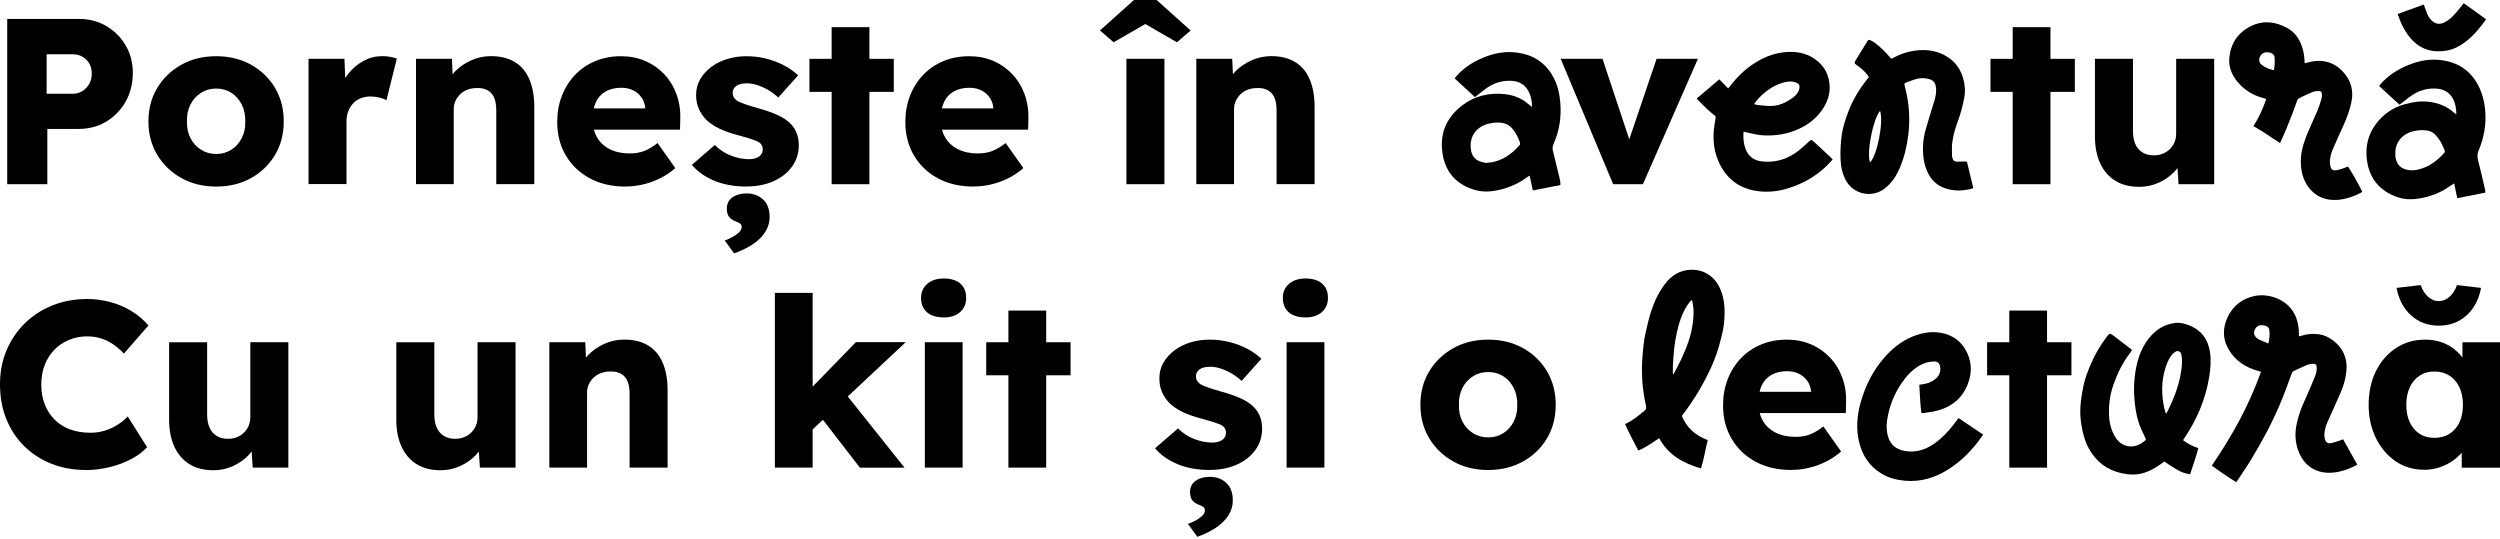 <svg width="603" height="130" viewBox="0 0 603 130" fill="none" xmlns="http://www.w3.org/2000/svg">
<g clip-path="url(#clip0_57_52)">
<path d="M1.74 44.43V4.56H18.94C21.45 4.56 23.68 5.13 25.63 6.27C27.59 7.41 29.14 8.97 30.3 10.94C31.46 12.91 32.04 15.14 32.04 17.6C32.04 20.06 31.46 22.49 30.3 24.52C29.14 26.55 27.58 28.16 25.63 29.33C23.67 30.51 21.44 31.1 18.94 31.1H11.42V44.43H1.74ZM11.25 22.61H17.57C18.4 22.61 19.17 22.4 19.85 21.98C20.53 21.56 21.08 20.99 21.5 20.27C21.92 19.55 22.13 18.71 22.13 17.76C22.13 16.81 21.92 15.94 21.5 15.25C21.08 14.57 20.53 14.04 19.85 13.66C19.17 13.28 18.41 13.09 17.57 13.09H11.25V22.6V22.61Z" fill="black"/>
<path d="M52.15 45C49 45 46.2 44.32 43.75 42.95C41.3 41.58 39.36 39.72 37.94 37.37C36.52 35.02 35.8 32.32 35.8 29.28C35.8 26.24 36.51 23.55 37.94 21.19C39.36 18.84 41.3 16.97 43.75 15.61C46.2 14.24 49 13.56 52.15 13.56C55.3 13.56 58.1 14.24 60.55 15.61C63 16.98 64.93 18.84 66.33 21.19C67.73 23.54 68.44 26.24 68.44 29.28C68.44 32.32 67.74 35.01 66.33 37.37C64.92 39.73 63 41.59 60.55 42.95C58.1 44.32 55.3 45 52.15 45ZM52.15 37.14C53.52 37.14 54.73 36.8 55.8 36.11C56.86 35.43 57.7 34.5 58.31 33.32C58.92 32.14 59.2 30.8 59.16 29.28C59.2 27.76 58.91 26.4 58.31 25.21C57.7 24.01 56.87 23.07 55.8 22.39C54.74 21.71 53.52 21.36 52.15 21.36C50.78 21.36 49.56 21.7 48.48 22.39C47.4 23.07 46.55 24.01 45.94 25.21C45.33 26.41 45.05 27.76 45.09 29.28C45.05 30.8 45.34 32.15 45.94 33.32C46.55 34.5 47.39 35.43 48.48 36.11C49.56 36.79 50.79 37.14 52.15 37.14Z" fill="black"/>
<path d="M74.42 44.43V14.18H83.08L83.48 24.03L81.77 22.15C82.23 20.52 82.97 19.05 84.02 17.76C85.06 16.47 86.29 15.44 87.69 14.68C89.09 13.92 90.59 13.54 92.19 13.54C92.87 13.54 93.51 13.6 94.1 13.71C94.69 13.82 95.23 13.96 95.72 14.11L93.21 24.19C92.79 23.92 92.23 23.71 91.53 23.53C90.83 23.36 90.1 23.27 89.34 23.27C88.5 23.27 87.73 23.41 87 23.7C86.28 23.98 85.67 24.39 85.18 24.92C84.69 25.45 84.3 26.08 84.01 26.8C83.73 27.52 83.58 28.34 83.58 29.25V44.4H74.41L74.42 44.43Z" fill="black"/>
<path d="M100.34 44.43V14.18H109L109.28 20.33L107.46 21.01C107.88 19.64 108.63 18.4 109.71 17.28C110.79 16.16 112.09 15.26 113.61 14.57C115.13 13.89 116.72 13.54 118.39 13.54C120.67 13.54 122.59 14.01 124.14 14.94C125.7 15.87 126.87 17.26 127.67 19.1C128.47 20.94 128.87 23.19 128.87 25.85V44.42H119.7V26.59C119.7 25.38 119.53 24.37 119.19 23.57C118.85 22.77 118.33 22.17 117.62 21.78C116.92 21.38 116.05 21.2 115.03 21.24C114.23 21.24 113.49 21.36 112.81 21.61C112.13 21.86 111.54 22.22 111.04 22.69C110.55 23.17 110.16 23.71 109.87 24.31C109.59 24.92 109.44 25.58 109.44 26.3V44.41H100.33L100.34 44.43Z" fill="black"/>
<path d="M150.92 45C147.58 45 144.67 44.33 142.2 42.98C139.73 41.63 137.81 39.79 136.45 37.45C135.09 35.11 134.4 32.45 134.4 29.45C134.4 27.13 134.78 25.01 135.54 23.07C136.3 21.13 137.36 19.45 138.73 18.03C140.1 16.61 141.72 15.5 143.6 14.73C145.48 13.95 147.54 13.56 149.78 13.56C151.91 13.56 153.85 13.94 155.62 14.7C157.39 15.46 158.91 16.52 160.21 17.89C161.5 19.26 162.49 20.87 163.17 22.73C163.85 24.59 164.16 26.62 164.08 28.82L164.02 31.27H139.92L138.61 26.14H156.61L155.64 27.22V26.08C155.56 25.13 155.27 24.29 154.76 23.54C154.25 22.8 153.57 22.22 152.74 21.8C151.9 21.38 150.96 21.17 149.89 21.17C148.41 21.17 147.15 21.46 146.1 22.05C145.05 22.64 144.27 23.49 143.74 24.61C143.21 25.73 142.94 27.11 142.94 28.74C142.94 30.37 143.29 31.86 143.99 33.1C144.69 34.33 145.72 35.29 147.07 35.98C148.42 36.66 150.02 37.01 151.88 37.01C153.17 37.01 154.32 36.82 155.33 36.44C156.34 36.06 157.43 35.41 158.61 34.5L162.88 40.54C161.7 41.57 160.45 42.4 159.12 43.05C157.79 43.7 156.43 44.18 155.05 44.5C153.66 44.82 152.29 44.98 150.92 44.98V45Z" fill="black"/>
<path d="M180.09 45C177.13 45 174.52 44.52 172.26 43.58C170 42.64 168.21 41.36 166.88 39.76L172.41 34.98C173.59 36.16 174.92 37.02 176.4 37.57C177.88 38.12 179.29 38.4 180.62 38.4C181.15 38.4 181.63 38.34 182.04 38.23C182.46 38.12 182.81 37.96 183.09 37.75C183.37 37.54 183.59 37.29 183.75 37.01C183.9 36.73 183.98 36.39 183.98 36.01C183.98 35.25 183.64 34.66 182.95 34.24C182.61 34.05 182.04 33.82 181.24 33.56C180.44 33.29 179.42 32.99 178.16 32.65C176.38 32.19 174.83 31.65 173.52 31.03C172.21 30.4 171.14 29.67 170.3 28.84C169.54 28.04 168.95 27.16 168.53 26.19C168.11 25.22 167.9 24.13 167.9 22.91C167.9 21.51 168.23 20.23 168.9 19.09C169.57 17.95 170.46 16.96 171.58 16.13C172.7 15.3 173.99 14.66 175.45 14.22C176.91 13.78 178.42 13.56 179.98 13.56C181.65 13.56 183.25 13.75 184.77 14.13C186.29 14.51 187.7 15.04 189.01 15.72C190.32 16.4 191.49 17.22 192.51 18.17L187.72 23.52C187.04 22.87 186.27 22.3 185.41 21.78C184.55 21.26 183.67 20.86 182.76 20.56C181.85 20.26 181.01 20.1 180.25 20.1C179.68 20.1 179.18 20.15 178.74 20.24C178.3 20.34 177.93 20.49 177.63 20.7C177.33 20.91 177.1 21.16 176.95 21.44C176.8 21.72 176.72 22.06 176.72 22.44C176.72 22.82 176.82 23.18 177.03 23.52C177.24 23.86 177.53 24.15 177.91 24.37C178.29 24.6 178.9 24.85 179.73 25.14C180.56 25.42 181.7 25.78 183.15 26.19C184.93 26.68 186.47 27.23 187.76 27.84C189.05 28.45 190.08 29.17 190.84 30C191.45 30.65 191.9 31.4 192.21 32.25C192.51 33.1 192.67 34.03 192.67 35.01C192.67 36.95 192.13 38.67 191.05 40.17C189.97 41.67 188.48 42.85 186.58 43.7C184.68 44.55 182.52 44.98 180.09 44.98V45ZM177.07 61.12L174.79 57.99C175.32 57.84 175.9 57.59 176.53 57.25C177.16 56.91 177.71 56.53 178.18 56.11C178.65 55.69 178.89 55.24 178.89 54.74C178.89 54.4 178.79 54.14 178.58 53.97C178.37 53.8 178.02 53.62 177.53 53.43C176.73 53.13 176.16 52.74 175.82 52.26C175.48 51.78 175.31 51.15 175.31 50.35C175.31 49.13 175.77 48.21 176.68 47.59C177.59 46.96 178.73 46.65 180.1 46.65C181.66 46.65 182.97 47.13 184.03 48.1C185.09 49.07 185.63 50.48 185.63 52.34C185.63 53.33 185.43 54.25 185.03 55.1C184.63 55.95 184.06 56.75 183.32 57.49C182.58 58.23 181.68 58.91 180.61 59.51C179.55 60.12 178.37 60.65 177.08 61.11L177.07 61.12Z" fill="black"/>
<path d="M195.24 22.16V14.19H215.58V22.16H195.24ZM200.59 44.43V6.55H209.7V44.43H200.59Z" fill="black"/>
<path d="M234.89 45C231.55 45 228.64 44.33 226.17 42.98C223.7 41.63 221.78 39.79 220.42 37.45C219.06 35.11 218.37 32.45 218.37 29.45C218.37 27.13 218.75 25.01 219.51 23.07C220.27 21.13 221.33 19.45 222.7 18.03C224.07 16.61 225.69 15.5 227.57 14.73C229.45 13.95 231.51 13.56 233.75 13.56C235.88 13.56 237.82 13.94 239.59 14.7C241.36 15.46 242.88 16.52 244.17 17.89C245.46 19.26 246.45 20.87 247.13 22.73C247.81 24.59 248.12 26.62 248.04 28.82L247.98 31.27H223.88L222.57 26.14H240.57L239.6 27.22V26.08C239.52 25.13 239.23 24.29 238.72 23.54C238.21 22.8 237.53 22.22 236.7 21.8C235.86 21.38 234.91 21.17 233.85 21.17C232.37 21.17 231.11 21.46 230.06 22.05C229.02 22.64 228.23 23.49 227.7 24.61C227.17 25.73 226.9 27.11 226.9 28.74C226.9 30.37 227.25 31.86 227.95 33.1C228.65 34.33 229.68 35.29 231.03 35.98C232.38 36.66 233.98 37.01 235.84 37.01C237.13 37.01 238.28 36.82 239.29 36.44C240.3 36.06 241.39 35.41 242.57 34.5L246.84 40.54C245.66 41.57 244.41 42.4 243.08 43.05C241.75 43.7 240.39 44.18 239.01 44.5C237.62 44.82 236.25 44.98 234.88 44.98L234.89 45Z" fill="black"/>
<path d="M268.61 10.2L265.31 7.35L273.51 0H278.98L287.18 7.35L283.88 10.2L275.39 5.3H277.1L268.61 10.2ZM271.69 44.44V14.18H280.86V44.43H271.69V44.44Z" fill="black"/>
<path d="M288.55 44.43V14.18H297.21L297.49 20.33L295.67 21.01C296.09 19.64 296.84 18.4 297.92 17.28C299 16.16 300.3 15.26 301.82 14.57C303.34 13.89 304.93 13.54 306.6 13.54C308.88 13.54 310.8 14.01 312.35 14.94C313.91 15.87 315.08 17.26 315.88 19.1C316.68 20.94 317.08 23.19 317.08 25.85V44.42H307.91V26.59C307.91 25.38 307.74 24.37 307.4 23.57C307.06 22.77 306.54 22.17 305.83 21.78C305.13 21.38 304.26 21.2 303.24 21.24C302.44 21.24 301.7 21.36 301.02 21.61C300.34 21.86 299.75 22.22 299.25 22.69C298.76 23.17 298.37 23.71 298.08 24.31C297.8 24.92 297.65 25.58 297.65 26.3V44.41H288.54L288.55 44.43Z" fill="black"/>
<path d="M389.09 44.43L376.44 14.18H386.52L394.04 36.79L391.82 37.02L399.57 14.18H409.54L396.27 44.43H389.09Z" fill="black"/>
<path d="M480.11 22.16V14.19H500.45V22.16H480.11ZM485.46 44.43V6.55H494.57V44.43H485.46Z" fill="black"/>
<path d="M515.95 45.06C513.71 45.06 511.8 44.58 510.23 43.61C508.65 42.64 507.44 41.25 506.58 39.42C505.72 37.59 505.3 35.41 505.3 32.87V14.18H514.47V31.61C514.47 32.83 514.66 33.87 515.04 34.74C515.42 35.61 515.99 36.29 516.75 36.76C517.51 37.24 518.42 37.47 519.48 37.47C520.28 37.47 521.01 37.34 521.67 37.07C522.33 36.81 522.9 36.43 523.38 35.96C523.85 35.49 524.22 34.93 524.49 34.31C524.76 33.69 524.89 32.99 524.89 32.23V14.18H534.06V44.43H525.46L525.06 38.22L526.77 37.54C526.31 38.98 525.55 40.27 524.49 41.39C523.43 42.51 522.15 43.4 520.67 44.07C519.19 44.73 517.61 45.07 515.94 45.07L515.95 45.06Z" fill="black"/>
<path d="M20.68 113.36C17.68 113.36 14.92 112.86 12.39 111.85C9.86 110.84 7.67 109.42 5.81 107.58C3.95 105.74 2.52 103.56 1.51 101.03C0.5 98.51 0 95.72 0 92.68C0 89.64 0.53 86.98 1.59 84.48C2.65 81.97 4.13 79.8 6 77.96C7.88 76.12 10.1 74.68 12.66 73.66C15.22 72.63 18.02 72.12 21.06 72.12C22.96 72.12 24.82 72.37 26.64 72.86C28.46 73.35 30.16 74.08 31.74 75.05C33.32 76.02 34.67 77.17 35.81 78.5L29.89 85.28C29.09 84.45 28.25 83.71 27.35 83.09C26.45 82.47 25.48 81.98 24.42 81.64C23.36 81.3 22.22 81.13 21 81.13C19.48 81.13 18.05 81.41 16.7 81.96C15.35 82.51 14.17 83.29 13.17 84.3C12.17 85.31 11.38 86.53 10.81 87.97C10.24 89.41 9.96 91.03 9.96 92.81C9.96 94.59 10.24 96.14 10.81 97.57C11.38 99 12.18 100.22 13.2 101.24C14.23 102.27 15.47 103.04 16.93 103.58C18.39 104.11 20.02 104.38 21.8 104.38C23.01 104.38 24.17 104.21 25.28 103.87C26.38 103.53 27.4 103.06 28.33 102.47C29.26 101.88 30.09 101.21 30.81 100.45L35.48 107.86C34.53 108.92 33.27 109.87 31.69 110.71C30.11 111.55 28.37 112.2 26.45 112.67C24.53 113.14 22.6 113.38 20.67 113.38L20.68 113.36Z" fill="black"/>
<path d="M51.44 113.42C49.2 113.42 47.29 112.94 45.72 111.97C44.14 111 42.93 109.61 42.07 107.78C41.22 105.96 40.79 103.77 40.79 101.23V82.55H49.96V99.98C49.96 101.2 50.15 102.24 50.53 103.11C50.91 103.98 51.48 104.66 52.24 105.13C53 105.61 53.91 105.84 54.97 105.84C55.77 105.84 56.5 105.71 57.16 105.44C57.82 105.18 58.39 104.8 58.87 104.33C59.34 103.85 59.71 103.3 59.98 102.68C60.25 102.05 60.38 101.36 60.38 100.6V82.54H69.55V112.79H60.95L60.55 106.58L62.26 105.9C61.8 107.34 61.04 108.62 59.98 109.75C58.92 110.87 57.64 111.76 56.16 112.43C54.68 113.1 53.1 113.43 51.43 113.43L51.44 113.42Z" fill="black"/>
<path d="M106.24 113.42C104 113.42 102.09 112.94 100.52 111.97C98.94 111 97.73 109.61 96.87 107.78C96.02 105.96 95.59 103.77 95.59 101.23V82.55H104.76V99.98C104.76 101.2 104.95 102.24 105.33 103.11C105.71 103.98 106.28 104.66 107.04 105.13C107.8 105.61 108.71 105.84 109.77 105.84C110.57 105.84 111.3 105.71 111.96 105.44C112.62 105.18 113.19 104.8 113.67 104.33C114.14 103.85 114.51 103.3 114.78 102.68C115.05 102.05 115.18 101.36 115.18 100.6V82.54H124.35V112.79H115.75L115.35 106.58L117.06 105.9C116.6 107.34 115.84 108.62 114.78 109.75C113.72 110.87 112.44 111.76 110.96 112.43C109.48 113.1 107.9 113.43 106.23 113.43L106.24 113.42Z" fill="black"/>
<path d="M132.5 112.79V82.54H141.16L141.44 88.69L139.62 89.37C140.04 88 140.79 86.76 141.87 85.64C142.95 84.52 144.25 83.62 145.77 82.93C147.29 82.25 148.88 81.91 150.55 81.91C152.83 81.91 154.75 82.38 156.3 83.31C157.86 84.24 159.03 85.63 159.83 87.47C160.63 89.31 161.03 91.56 161.03 94.22V112.79H151.86V94.96C151.86 93.75 151.69 92.74 151.35 91.94C151.01 91.14 150.49 90.54 149.78 90.15C149.08 89.75 148.21 89.57 147.19 89.61C146.39 89.61 145.65 89.73 144.97 89.98C144.29 90.23 143.7 90.59 143.2 91.06C142.71 91.54 142.32 92.08 142.03 92.68C141.75 93.29 141.6 93.95 141.6 94.67V112.79H132.49H132.5Z" fill="black"/>
<path d="M186.9 112.79V70.64H196.01V112.79H186.9ZM195.67 103.9L192.31 97.06L206.44 82.53H218.46L195.67 103.89V103.9ZM207.4 112.79L196.75 99.01L203.19 94L218.17 112.8H207.4V112.79Z" fill="black"/>
<path d="M227.63 76.56C225.92 76.56 224.58 76.15 223.61 75.34C222.64 74.52 222.16 73.36 222.16 71.84C222.16 70.47 222.65 69.35 223.64 68.48C224.63 67.61 225.96 67.17 227.63 67.17C229.3 67.17 230.67 67.58 231.62 68.39C232.57 69.21 233.04 70.35 233.04 71.84C233.04 73.33 232.56 74.38 231.59 75.26C230.62 76.13 229.3 76.57 227.63 76.57V76.56ZM223.07 112.79V82.54H232.18V112.79H223.07Z" fill="black"/>
<path d="M237.88 90.52V82.55H258.22V90.52H237.88ZM243.23 112.79V74.91H252.34V112.79H243.23Z" fill="black"/>
<path d="M291.82 113.36C288.86 113.36 286.25 112.88 283.99 111.94C281.73 110.99 279.94 109.72 278.61 108.12L284.14 103.33C285.32 104.51 286.65 105.37 288.13 105.92C289.61 106.47 291.01 106.75 292.35 106.75C292.88 106.75 293.36 106.69 293.77 106.58C294.19 106.47 294.54 106.31 294.82 106.1C295.1 105.89 295.32 105.64 295.48 105.36C295.63 105.08 295.71 104.74 295.71 104.36C295.71 103.6 295.37 103.01 294.69 102.59C294.35 102.4 293.78 102.17 292.98 101.91C292.18 101.65 291.16 101.34 289.9 101C288.11 100.54 286.57 100 285.26 99.38C283.95 98.75 282.88 98.02 282.04 97.19C281.28 96.39 280.69 95.51 280.27 94.54C279.85 93.57 279.64 92.48 279.64 91.26C279.64 89.86 279.97 88.58 280.64 87.44C281.3 86.3 282.2 85.31 283.32 84.48C284.44 83.65 285.73 83.01 287.19 82.57C288.65 82.13 290.16 81.92 291.72 81.92C293.39 81.92 294.99 82.11 296.51 82.49C298.03 82.87 299.44 83.4 300.75 84.08C302.06 84.76 303.23 85.58 304.25 86.53L299.47 91.88C298.79 91.23 298.02 90.66 297.16 90.14C296.3 89.62 295.42 89.22 294.51 88.92C293.6 88.62 292.76 88.46 292 88.46C291.43 88.46 290.93 88.51 290.49 88.6C290.05 88.69 289.68 88.85 289.38 89.06C289.08 89.27 288.85 89.52 288.7 89.8C288.55 90.08 288.47 90.42 288.47 90.8C288.47 91.18 288.57 91.54 288.78 91.88C288.99 92.22 289.28 92.51 289.66 92.73C290.04 92.96 290.65 93.21 291.48 93.5C292.31 93.78 293.45 94.14 294.9 94.55C296.68 95.04 298.22 95.59 299.51 96.2C300.8 96.81 301.83 97.53 302.59 98.36C303.2 99.01 303.65 99.76 303.96 100.61C304.27 101.46 304.42 102.39 304.42 103.37C304.42 105.31 303.88 107.03 302.8 108.53C301.72 110.03 300.23 111.21 298.33 112.06C296.43 112.91 294.27 113.34 291.84 113.34L291.82 113.36ZM288.8 129.48L286.52 126.35C287.05 126.2 287.63 125.95 288.26 125.61C288.89 125.27 289.44 124.89 289.91 124.47C290.38 124.05 290.62 123.6 290.62 123.1C290.62 122.76 290.51 122.5 290.31 122.33C290.1 122.16 289.75 121.98 289.26 121.79C288.46 121.49 287.89 121.1 287.55 120.62C287.21 120.14 287.04 119.51 287.04 118.71C287.04 117.49 287.5 116.57 288.41 115.95C289.32 115.32 290.46 115.01 291.83 115.01C293.39 115.01 294.7 115.49 295.76 116.46C296.82 117.43 297.35 118.84 297.35 120.7C297.35 121.69 297.15 122.61 296.75 123.46C296.35 124.31 295.78 125.11 295.04 125.85C294.3 126.59 293.4 127.27 292.33 127.87C291.27 128.48 290.09 129.01 288.8 129.47V129.48Z" fill="black"/>
<path d="M314.89 76.56C313.18 76.56 311.84 76.15 310.87 75.34C309.9 74.52 309.42 73.36 309.42 71.84C309.42 70.47 309.91 69.35 310.9 68.48C311.89 67.61 313.22 67.17 314.89 67.17C316.56 67.17 317.93 67.58 318.88 68.39C319.83 69.2 320.3 70.35 320.3 71.84C320.3 73.33 319.82 74.38 318.85 75.26C317.88 76.13 316.56 76.57 314.89 76.57V76.56ZM310.33 112.79V82.54H319.44V112.79H310.33Z" fill="black"/>
<path d="M358.95 113.36C355.8 113.36 353 112.68 350.55 111.31C348.1 109.94 346.16 108.08 344.74 105.73C343.32 103.38 342.6 100.68 342.6 97.64C342.6 94.6 343.31 91.91 344.74 89.55C346.16 87.2 348.1 85.34 350.55 83.97C353 82.6 355.8 81.92 358.95 81.92C362.1 81.92 364.9 82.6 367.35 83.97C369.8 85.34 371.73 87.2 373.13 89.55C374.53 91.91 375.24 94.6 375.24 97.64C375.24 100.68 374.54 103.37 373.13 105.73C371.72 108.09 369.8 109.95 367.35 111.31C364.9 112.67 362.1 113.36 358.95 113.36ZM358.95 105.5C360.32 105.5 361.53 105.16 362.6 104.48C363.66 103.8 364.5 102.87 365.11 101.69C365.72 100.51 366 99.16 365.96 97.65C366 96.13 365.71 94.77 365.11 93.58C364.5 92.38 363.67 91.44 362.6 90.76C361.54 90.08 360.32 89.73 358.95 89.73C357.58 89.73 356.36 90.07 355.28 90.76C354.2 91.44 353.35 92.38 352.74 93.58C352.13 94.78 351.85 96.13 351.89 97.65C351.85 99.17 352.14 100.52 352.74 101.69C353.34 102.86 354.19 103.8 355.28 104.48C356.36 105.16 357.59 105.5 358.95 105.5Z" fill="black"/>
<path d="M432.12 113.36C428.78 113.36 425.87 112.69 423.4 111.34C420.93 109.99 419.01 108.15 417.65 105.81C416.29 103.47 415.6 100.81 415.6 97.81C415.6 95.49 415.98 93.37 416.74 91.43C417.5 89.49 418.56 87.81 419.93 86.39C421.3 84.97 422.92 83.86 424.8 83.09C426.68 82.31 428.74 81.92 430.98 81.92C433.11 81.92 435.05 82.3 436.82 83.06C438.59 83.82 440.11 84.88 441.4 86.25C442.69 87.62 443.68 89.23 444.36 91.09C445.04 92.95 445.35 94.98 445.27 97.18L445.21 99.63H421.11L419.8 94.5H437.8L436.83 95.58V94.44C436.75 93.49 436.46 92.65 435.95 91.9C435.44 91.16 434.76 90.58 433.93 90.16C433.09 89.74 432.14 89.53 431.08 89.53C429.6 89.53 428.34 89.82 427.29 90.41C426.25 91 425.46 91.85 424.93 92.97C424.4 94.09 424.13 95.47 424.13 97.1C424.13 98.73 424.48 100.22 425.18 101.46C425.88 102.69 426.91 103.65 428.26 104.34C429.61 105.02 431.21 105.37 433.07 105.37C434.36 105.37 435.51 105.18 436.52 104.8C437.53 104.42 438.62 103.77 439.8 102.86L444.07 108.9C442.89 109.93 441.64 110.76 440.31 111.41C438.98 112.06 437.62 112.54 436.24 112.86C434.85 113.18 433.48 113.34 432.11 113.34L432.12 113.36Z" fill="black"/>
<path d="M479.29 90.52V82.55H499.63V90.52H479.29ZM484.64 112.79V74.91H493.75V112.79H484.64Z" fill="black"/>
<path d="M584.66 113.3C582.12 113.3 579.85 112.63 577.85 111.28C575.86 109.93 574.27 108.07 573.09 105.7C571.91 103.33 571.32 100.64 571.32 97.64C571.32 94.64 571.91 91.85 573.09 89.49C574.27 87.14 575.88 85.28 577.93 83.94C579.98 82.59 582.32 81.92 584.94 81.92C586.38 81.92 587.7 82.13 588.9 82.55C590.1 82.97 591.15 83.55 592.06 84.29C592.97 85.03 593.75 85.89 594.4 86.85C595.05 87.82 595.52 88.85 595.82 89.96L593.94 89.73V82.55H603V112.8H593.77V105.51L595.82 105.45C595.52 106.51 595.02 107.52 594.34 108.47C593.66 109.42 592.82 110.26 591.83 110.98C590.84 111.7 589.74 112.27 588.53 112.69C587.31 113.11 586.02 113.32 584.66 113.32V113.3ZM588.25 78.55C585.63 78.55 583.41 77.73 581.58 76.1C579.76 74.47 578.58 72.25 578.05 69.44L583.86 68.76C584.28 69.94 584.88 70.88 585.65 71.58C586.43 72.28 587.29 72.63 588.24 72.63C589.19 72.63 590.05 72.28 590.83 71.58C591.61 70.88 592.21 69.94 592.62 68.76L598.43 69.44C597.9 72.25 596.72 74.47 594.9 76.1C593.08 77.73 590.86 78.55 588.24 78.55H588.25ZM587.17 105.61C588.57 105.61 589.79 105.29 590.82 104.64C591.84 103.99 592.64 103.07 593.21 101.88C593.78 100.69 594.06 99.27 594.06 97.64C594.06 96.01 593.78 94.59 593.21 93.4C592.64 92.2 591.84 91.27 590.82 90.61C589.79 89.95 588.58 89.61 587.17 89.61C585.76 89.61 584.62 89.94 583.61 90.61C582.6 91.27 581.82 92.2 581.25 93.4C580.68 94.6 580.4 96.01 580.4 97.64C580.4 99.27 580.68 100.69 581.25 101.88C581.82 103.07 582.61 104 583.61 104.64C584.62 105.29 585.8 105.61 587.17 105.61Z" fill="black"/>
<path d="M355.75 23.42C354.09 21.89 352.49 20.42 350.86 18.91C351.02 18.71 351.13 18.55 351.26 18.4C353.32 16.04 355.92 14.53 358.85 13.49C361.17 12.67 363.53 12.37 365.95 12.69C369.63 13.18 372.51 14.94 374.43 18.18C375.6 20.16 376.12 22.33 376.33 24.58C376.65 28.1 376.16 31.5 374.71 34.73C374.45 35.32 374.42 35.84 374.58 36.46C375.12 38.57 375.63 40.68 376.13 42.8C376.27 43.39 376.41 44 376.36 44.63C374.13 45.07 371.95 45.5 369.71 45.94C369.46 44.75 369.22 43.61 368.96 42.36C368.73 42.49 368.56 42.57 368.41 42.68C366.78 43.93 364.97 44.83 363.02 45.42C360.65 46.14 358.23 46.53 355.78 45.83C351.52 44.6 348.82 41.83 348.01 37.46C347.1 32.53 348.72 28.44 352.7 25.41C355.71 23.12 359.23 22.29 362.99 22.71C365.08 22.94 367.01 23.68 368.63 25.1C368.88 25.31 369.13 25.52 369.47 25.8C369.49 25.52 369.52 25.35 369.51 25.19C369.46 24.25 369.27 23.34 368.9 22.47C368.07 20.52 366.54 19.57 364.47 19.49C362.4 19.4 360.5 19.97 358.78 21.1C358.19 21.49 357.64 21.95 357.08 22.39C356.66 22.71 356.24 23.04 355.76 23.41L355.75 23.42ZM358.64 39.33C358.64 39.33 358.66 39.28 358.66 39.25C358.95 39.23 359.24 39.23 359.53 39.19C362.43 38.73 364.66 37.16 366.53 34.99C366.64 34.87 366.69 34.61 366.64 34.46C366.17 33.13 365.57 31.87 364.59 30.83C363.94 30.14 363.14 29.75 362.2 29.62C361.17 29.48 360.15 29.59 359.15 29.81C356.63 30.36 354.18 32.5 354.82 36.28C355.03 37.53 355.71 38.46 356.92 38.91C357.47 39.12 358.07 39.2 358.65 39.34L358.64 39.33Z" fill="black"/>
<path d="M474.41 38.95C474.94 41.13 475.44 43.22 475.96 45.37C475.79 45.43 475.64 45.5 475.48 45.54C473.34 46.08 471.21 46.13 469.1 45.39C467.21 44.73 465.88 43.48 465.01 41.69C463.99 39.61 463.75 37.4 463.84 35.13C463.89 33.88 464.08 32.65 464.42 31.45C464.95 29.57 465.52 27.7 466.1 25.83C466.46 24.68 466.87 23.55 466.98 22.35C467.03 21.8 467 21.23 466.89 20.7C466.72 19.84 466.14 19.3 465.3 19.07C464.32 18.8 463.31 18.77 462.32 19.02C461.48 19.24 460.68 19.57 459.86 19.87C459.66 19.94 459.48 20.09 459.3 20.19C459.54 21.26 459.81 22.26 460 23.29C460.57 26.35 460.66 29.42 460.28 32.52C459.94 35.3 459.31 37.99 458.2 40.56C457.36 42.5 456.23 44.24 454.5 45.54C451.64 47.69 447.46 46.97 445.51 43.97C444.67 42.67 444.23 41.24 444.05 39.72C443.81 37.7 443.91 35.69 444.09 33.67C444.33 31.04 445.14 28.58 446.12 26.17C447.11 23.76 448.45 21.52 450.08 19.47C450.3 19.19 450.53 18.92 450.77 18.62C450.68 18.47 450.62 18.34 450.53 18.22C449.79 17.23 448.9 16.4 447.87 15.72C447.25 15.31 447.21 15.16 447.59 14.53C448.53 12.97 449.51 11.43 450.46 9.87C450.62 9.61 450.83 9.55 451.08 9.68C451.45 9.87 451.84 10.06 452.18 10.31C453.49 11.28 454.64 12.43 455.72 13.65C455.87 13.82 456.01 13.98 456.19 14.18C456.37 14.09 456.56 14.03 456.72 13.93C458.28 13.03 459.98 12.49 461.76 12.23C464.8 11.79 467.67 12.23 470.22 14.07C472.2 15.5 473.27 17.5 473.74 19.85C474 21.13 474.01 22.41 473.76 23.69C473.39 25.59 472.9 27.46 472.22 29.27C471.59 30.94 471.11 32.66 470.88 34.42C470.74 35.49 470.83 36.59 470.83 37.68C470.83 37.85 470.91 38.03 470.96 38.2C471.12 38.73 471.47 39.02 472.04 39C472.64 38.98 473.24 38.97 473.84 38.96C474.04 38.96 474.23 38.96 474.42 38.96L474.41 38.95ZM453.47 26.74C451.79 28.7 450.16 36.84 451.05 39.16C452.77 37.57 454.37 29.36 453.47 26.74Z" fill="black"/>
<path d="M420.6 31.77C420.56 31.95 420.52 32.05 420.51 32.16C420.46 33.41 420.57 34.65 421 35.84C421.69 37.76 423.1 38.75 425.11 38.95C428.36 39.28 431.24 38.33 433.79 36.36C434.56 35.76 435.27 35.07 436 34.43C436.08 34.36 436.16 34.27 436.24 34.2C436.82 33.65 436.94 33.65 437.51 34.18C438.78 35.36 440.05 36.55 441.32 37.73C441.55 37.94 441.75 38.17 442.04 38.46C441.53 39 441.05 39.58 440.51 40.09C437.8 42.67 434.62 44.43 431.03 45.5C428.88 46.14 426.69 46.38 424.49 46.16C420.03 45.72 416.72 43.54 414.74 39.45C413.51 36.92 413.14 34.24 413.37 31.46C413.45 30.47 413.63 29.48 413.8 28.5C413.85 28.22 413.8 28.04 413.58 27.86C412.98 27.37 412.36 26.88 411.8 26.35C410.95 25.54 410.13 24.69 409.23 23.78C411.08 22.21 412.86 20.69 414.7 19.13C415.41 19.86 416.1 20.58 416.83 21.34C417.02 21.11 417.18 20.93 417.32 20.74C418.98 18.56 420.92 16.67 423.24 15.2C425.99 13.46 428.96 12.43 432.26 12.52C434.26 12.58 436.12 13.1 437.78 14.27C440.1 15.91 441.26 18.19 441.32 20.96C441.36 22.67 440.84 24.3 439.96 25.78C438.53 28.2 436.45 29.89 433.93 31.07C431.12 32.38 428.14 32.83 425.07 32.63C423.81 32.55 422.58 32.19 421.33 31.95C421.11 31.91 420.9 31.84 420.61 31.76L420.6 31.77ZM423.08 25.11C423.43 25.2 423.68 25.3 423.94 25.33C424.85 25.42 425.75 25.52 426.66 25.56C428.93 25.66 430.86 24.76 432.62 23.42C432.99 23.14 433.31 22.78 433.57 22.4C433.8 22.06 433.96 21.65 434.03 21.25C434.15 20.58 433.9 20.22 433.27 19.94C432.39 19.57 431.49 19.58 430.59 19.8C428.41 20.32 426.57 21.45 424.95 22.95C424.28 23.57 423.66 24.23 423.08 25.11Z" fill="black"/>
<path d="M566.3 40.18C566.06 40.27 565.81 40.37 565.56 40.47C565.31 40.56 565.06 40.67 564.81 40.74C564.38 40.86 563.96 41 563.52 41.07C562.8 41.19 562.33 40.95 562.14 40.24C561.99 39.7 561.91 39.09 561.99 38.54C562.1 37.73 562.3 36.91 562.61 36.16C563.47 34.11 564.4 32.09 565.32 30.07C566.13 28.28 566.79 26.44 567.18 24.52C567.72 21.89 567.06 19.5 565.3 17.5C562.96 14.85 560 14.15 556.62 15.07C556.39 15.13 556.16 15.2 555.94 15.26C555.9 15.15 555.87 15.11 555.87 15.07C555.86 14.91 555.86 14.76 555.85 14.6C555.8 13.16 555.5 11.78 554.94 10.46C554.26 8.85 553.16 7.56 551.64 6.73C548.78 5.17 545.8 4.84 542.81 6.36C539.7 7.94 538.03 10.57 537.71 13.99C537.51 16.12 538.3 18.03 539.63 19.67C541.33 21.76 543.54 23.07 546.15 23.72C546.29 23.76 546.43 23.82 546.62 23.88C545.73 26.4 544.74 28.58 543.53 30.42C543.9 30.64 544.26 30.86 544.63 31.07C546.25 31.97 548.11 33.39 549.15 33.96C549.44 34.12 549.69 34.31 549.94 34.51C551.07 32.12 552.07 29.67 553 27.2C553.37 26.22 553.7 25.23 554.08 24.26C554.16 24.05 554.32 23.8 554.51 23.71C555.59 23.18 556.67 22.65 557.78 22.2C558.24 22.01 558.77 21.97 559.28 21.95C559.77 21.93 560.02 22.2 560.04 22.69C560.06 23.04 560.06 23.41 559.96 23.75C559.68 24.71 559.39 25.67 559.01 26.59C558.37 28.13 557.63 29.63 556.99 31.16C556.06 33.37 555.14 35.59 554.99 38.04C554.85 40.26 555.14 42.38 556.28 44.34C557.92 47.15 560.72 48.54 564.14 48.18C566 47.98 567.74 47.38 569.4 46.52C569.53 46.45 569.66 46.36 569.78 46.28C569.34 45.18 566.73 40.59 566.31 40.18H566.3ZM548.43 16.95C547.37 16.66 546.4 16.34 545.59 15.69C544.95 15.18 544.77 14.53 545.03 13.86C545.33 13.07 545.95 12.6 546.74 12.61C547.05 12.61 547.37 12.65 547.66 12.74C548.18 12.9 548.58 13.26 548.63 13.82C548.71 14.83 548.69 15.85 548.44 16.96L548.43 16.95Z" fill="black"/>
<path d="M592.48 27.5C592.43 26.25 592.28 25.04 591.71 23.93C590.84 22.24 589.39 21.46 587.55 21.36C585.53 21.25 583.66 21.78 581.96 22.85C581.29 23.28 580.67 23.8 580.03 24.28C579.62 24.59 579.22 24.9 578.75 25.25C577.12 23.75 575.5 22.26 573.83 20.73C574.16 20.34 574.44 19.98 574.77 19.65C576.77 17.64 579.16 16.28 581.83 15.33C584.52 14.37 587.27 14.12 590.05 14.71C593.13 15.36 595.57 17.01 597.25 19.71C598.54 21.8 599.19 24.1 599.42 26.51C599.74 29.92 599.15 33.21 597.83 36.35C597.49 37.15 597.5 37.83 597.71 38.64C598.32 40.98 598.84 43.35 599.39 45.71C599.44 45.94 599.43 46.19 599.46 46.46C597.19 46.91 594.97 47.36 592.68 47.81C592.44 46.61 592.2 45.46 591.95 44.22C591.58 44.46 591.26 44.64 590.96 44.86C589.03 46.25 586.89 47.17 584.59 47.67C582.44 48.14 580.26 48.28 578.13 47.51C574.06 46.04 571.6 43.19 570.95 38.92C570.32 34.8 571.51 31.21 574.5 28.28C576.03 26.78 577.87 25.76 579.95 25.17C582.08 24.56 584.22 24.26 586.42 24.63C588.46 24.97 590.31 25.75 591.87 27.14C592.02 27.27 592.18 27.39 592.34 27.51C592.35 27.51 592.38 27.51 592.49 27.5H592.48ZM577.77 37.01C577.77 37.28 577.74 37.55 577.77 37.81C578.05 39.69 579.04 40.62 580.58 40.95C581.46 41.14 582.35 41.12 583.23 40.91C585.8 40.29 587.82 38.83 589.54 36.88C589.76 36.63 589.73 36.42 589.61 36.15C589.29 35.49 589.03 34.79 588.66 34.17C588.3 33.57 587.86 33 587.38 32.48C586.84 31.89 586.11 31.59 585.32 31.47C584.13 31.29 582.97 31.42 581.81 31.73C579.46 32.35 577.67 34.37 577.76 37.01H577.77Z" fill="black"/>
<path d="M584.61 1.09C584.86 1.77 585.09 2.37 585.3 2.97C585.57 3.74 585.95 4.43 586.56 4.99C587.45 5.81 588.44 5.95 589.52 5.44C590.69 4.88 591.6 4 592.43 3.03C593.04 2.32 593.6 1.57 594.24 0.78C596.06 2.04 597.84 3.33 599.65 4.66C598.16 6.72 596.6 8.66 594.58 10.16C593.28 11.12 591.87 11.89 590.26 12.18C586.8 12.8 583.82 11.98 581.47 9.26C579.99 7.55 579.05 5.56 578.31 3.38C580.42 2.62 582.49 1.86 584.63 1.09H584.61Z" fill="black"/>
<path d="M405.65 100.31C406.84 103.18 408.94 105.08 411.91 106.14C411.32 108.43 411 110.72 410.28 112.99C405.99 111.73 402.36 109.73 400.2 105.69C398.52 106.73 397.03 107.95 395.16 108.67C394.03 106.55 392.94 104.46 391.96 102.28C393.76 101.5 395.19 100.27 396.65 99.07C397.07 98.72 397.14 98.38 397.02 97.86C396.15 94.14 395.87 90.37 396.13 86.56C396.27 84.49 396.44 82.42 396.89 80.4C397.27 78.72 397.64 77.03 398.16 75.39C398.97 72.83 400.08 70.39 401.77 68.26C402.95 66.77 404.46 65.69 406.3 65.27C409.81 64.46 413.17 66.04 414.71 69.24C415.63 71.15 415.98 73.17 415.97 75.27C415.96 77.21 415.79 79.13 415.27 81.01C414.99 82.02 414.77 83.05 414.46 84.05C413.39 87.49 411.84 90.72 410.03 93.83C408.72 96.09 407.25 98.24 405.65 100.32V100.31ZM403.49 90.24C403.49 90.24 403.56 90.26 403.59 90.27C403.66 90.17 403.75 90.07 403.81 89.96C404.35 88.93 404.91 87.91 405.41 86.86C406.78 83.97 407.94 81.01 408.32 77.8C408.48 76.46 408.59 75.11 408.38 73.77C408.31 73.32 408.21 72.88 408.12 72.44C408.07 72.43 408.01 72.41 407.96 72.4C407.68 72.73 407.37 73.04 407.13 73.4C405.73 75.46 405 77.78 404.46 80.18C403.86 82.84 403.62 85.55 403.5 88.27C403.47 88.93 403.5 89.59 403.5 90.26L403.49 90.24Z" fill="black"/>
<path d="M539.39 116.31C537.34 115.04 535.43 113.72 533.48 112.32C538.34 105.21 542.47 97.8 545.35 89.67C545.12 89.6 544.96 89.54 544.79 89.5C541.73 88.67 539.19 87.09 537.56 84.31C536.09 81.8 536.07 79.18 537.27 76.58C538.57 73.77 540.78 72.03 543.82 71.39C546.86 70.75 551.43 71.9 553.44 75.75C554.12 77.04 554.38 78.42 554.49 79.85C554.52 80.24 554.49 80.64 554.49 81.13C554.83 81.05 555.06 81.01 555.29 80.94C556.7 80.48 558.13 80.43 559.58 80.67C560.64 80.85 561.59 81.31 562.44 81.91C565.14 83.81 566.29 86.47 565.93 89.71C565.72 91.62 565.15 93.44 564.34 95.2C563.34 97.38 562.36 99.58 561.4 101.77C560.93 102.83 560.6 103.94 560.65 105.12C560.66 105.41 560.7 105.7 560.78 105.97C561 106.71 561.48 107.04 562.24 106.89C562.87 106.76 563.48 106.55 564.1 106.35C564.44 106.24 564.77 106.1 565.16 105.96C566.29 107.99 567.41 110 568.56 112.05C568.4 112.15 568.26 112.25 568.11 112.33C566.46 113.19 564.71 113.79 562.85 113.98C559.02 114.38 555.96 112.63 554.51 109.12C553.55 106.81 553.45 104.42 554.02 101.99C554.37 100.47 554.83 98.99 555.47 97.56C556.42 95.45 557.32 93.32 558.21 91.19C558.53 90.43 558.79 89.65 558.81 88.81C558.83 87.99 558.56 87.69 557.75 87.75C557.29 87.78 556.81 87.87 556.39 88.05C555.32 88.5 554.29 89.02 553.23 89.5C552.93 89.64 552.83 89.89 552.73 90.16C552.07 91.95 551.43 93.76 550.73 95.53C549.58 98.43 548.29 101.26 546.84 104.01C545.62 106.31 544.34 108.58 543 110.8C541.94 112.57 540.74 114.26 539.6 115.99C539.54 116.08 539.48 116.17 539.39 116.3V116.31ZM547.14 82.85C547.39 81.69 547.51 80.65 547.36 79.59C547.29 79.1 546.95 78.75 546.48 78.59C546.19 78.49 545.87 78.44 545.57 78.43C544.71 78.39 544.09 78.84 543.77 79.72C543.53 80.38 543.77 81.09 544.41 81.59C544.58 81.73 544.77 81.85 544.97 81.94C545.66 82.24 546.36 82.52 547.15 82.86L547.14 82.85Z" fill="black"/>
<path d="M514.24 84.41C514.04 84.73 513.89 85.01 513.7 85.25C511.96 87.49 510.76 90 509.81 92.66C508.88 95.25 508.54 97.92 508.73 100.66C508.85 102.42 509.34 104.07 510.3 105.56C511.65 107.66 514.08 108.28 516.25 107.06C516.56 106.89 516.86 106.68 517.14 106.47C517.66 106.08 517.66 106.06 517.39 105.49C517.12 104.93 516.87 104.36 516.6 103.8C515.59 101.68 515.14 99.42 514.9 97.11C514.76 95.7 514.67 94.26 514.75 92.85C514.92 89.71 515.42 86.62 516.9 83.77C517.66 82.31 518.63 81.03 519.89 79.97C521.24 78.83 522.79 78.16 524.53 77.91C525.73 77.74 526.88 78.02 527.99 78.46C531.01 79.65 532.64 81.91 533.07 85.08C533.34 87.04 533.17 88.99 532.86 90.93C531.96 96.46 529.77 101.48 526.6 106.08C526.59 106.1 526.59 106.12 526.57 106.19C527.68 106.97 528.84 107.69 530.24 108.08C529.69 110.22 528.94 112.28 528.25 114.4C525.82 114.09 524.02 112.58 522.02 111.33C521.74 111.53 521.44 111.75 521.13 111.97C519.92 112.82 518.66 113.56 517.25 114.02C515.39 114.63 513.52 114.54 511.64 114.12C508.18 113.34 505.62 111.37 503.89 108.29C502.72 106.21 502.23 103.95 501.91 101.62C501.53 98.8 501.94 96.04 502.48 93.28C502.84 91.43 503.52 89.69 504.24 87.97C505.25 85.56 506.56 83.32 508.15 81.23C508.85 80.31 508.91 80.31 509.83 81.01C511.01 81.92 512.2 82.82 513.39 83.73C513.65 83.93 513.91 84.14 514.24 84.41ZM522.44 99.83C522.62 99.52 522.75 99.34 522.84 99.15C524.14 96.54 525.23 93.85 525.83 90.99C526.11 89.66 526.31 88.32 526.3 86.96C526.3 86.46 526.26 85.93 526.12 85.45C525.91 84.72 525.31 84.49 524.66 84.87C524.31 85.08 523.99 85.39 523.74 85.72C523.04 86.65 522.61 87.74 522.27 88.84C521.29 92.01 521.33 95.23 522.02 98.45C522.11 98.87 522.27 99.28 522.43 99.83H522.44Z" fill="black"/>
<path d="M463.45 99.62C463.11 97.37 463.11 95.11 462.93 92.81C463.35 92.74 463.74 92.69 464.13 92.62C465.16 92.44 466.09 92.03 466.89 91.36C467.76 90.63 468.11 89.68 467.98 88.56C467.87 87.56 467.3 87.12 466.3 87.19C464.79 87.29 463.43 87.79 462.21 88.67C461.21 89.39 460.32 90.23 459.56 91.2C457.15 94.26 455.67 97.72 455.14 101.56C454.97 102.75 455.04 103.95 455.35 105.14C455.9 107.27 457.34 108.39 459.43 108.77C462.09 109.25 464.45 108.47 466.61 106.95C468.41 105.68 469.9 104.09 471.24 102.36C471.62 101.87 471.99 101.38 472.4 100.84C474.39 102.17 476.32 103.47 478.34 104.83C477.81 105.56 477.33 106.28 476.79 106.95C474.86 109.36 472.64 111.48 470.03 113.15C466.85 115.19 463.4 116.28 459.58 115.96C457.57 115.79 455.63 115.33 453.87 114.27C450.9 112.49 449.18 109.86 448.4 106.55C447.66 103.4 447.91 100.24 448.76 97.18C449.94 92.94 451.89 89.06 454.92 85.78C456.97 83.55 459.35 81.79 462.26 80.82C464.45 80.09 466.7 79.86 468.97 80.46C471.06 81.01 472.73 82.19 473.88 84.02C475.6 86.76 475.78 89.66 474.63 92.64C473.14 96.48 470.18 98.51 466.24 99.28C465.5 99.42 464.74 99.51 463.99 99.62C463.84 99.64 463.69 99.62 463.47 99.62H463.45Z" fill="black"/>
</g>
<defs>
<clipPath id="clip0_57_52">
<rect width="603.01" height="129.48" fill="white"/>
</clipPath>
</defs>
</svg>
